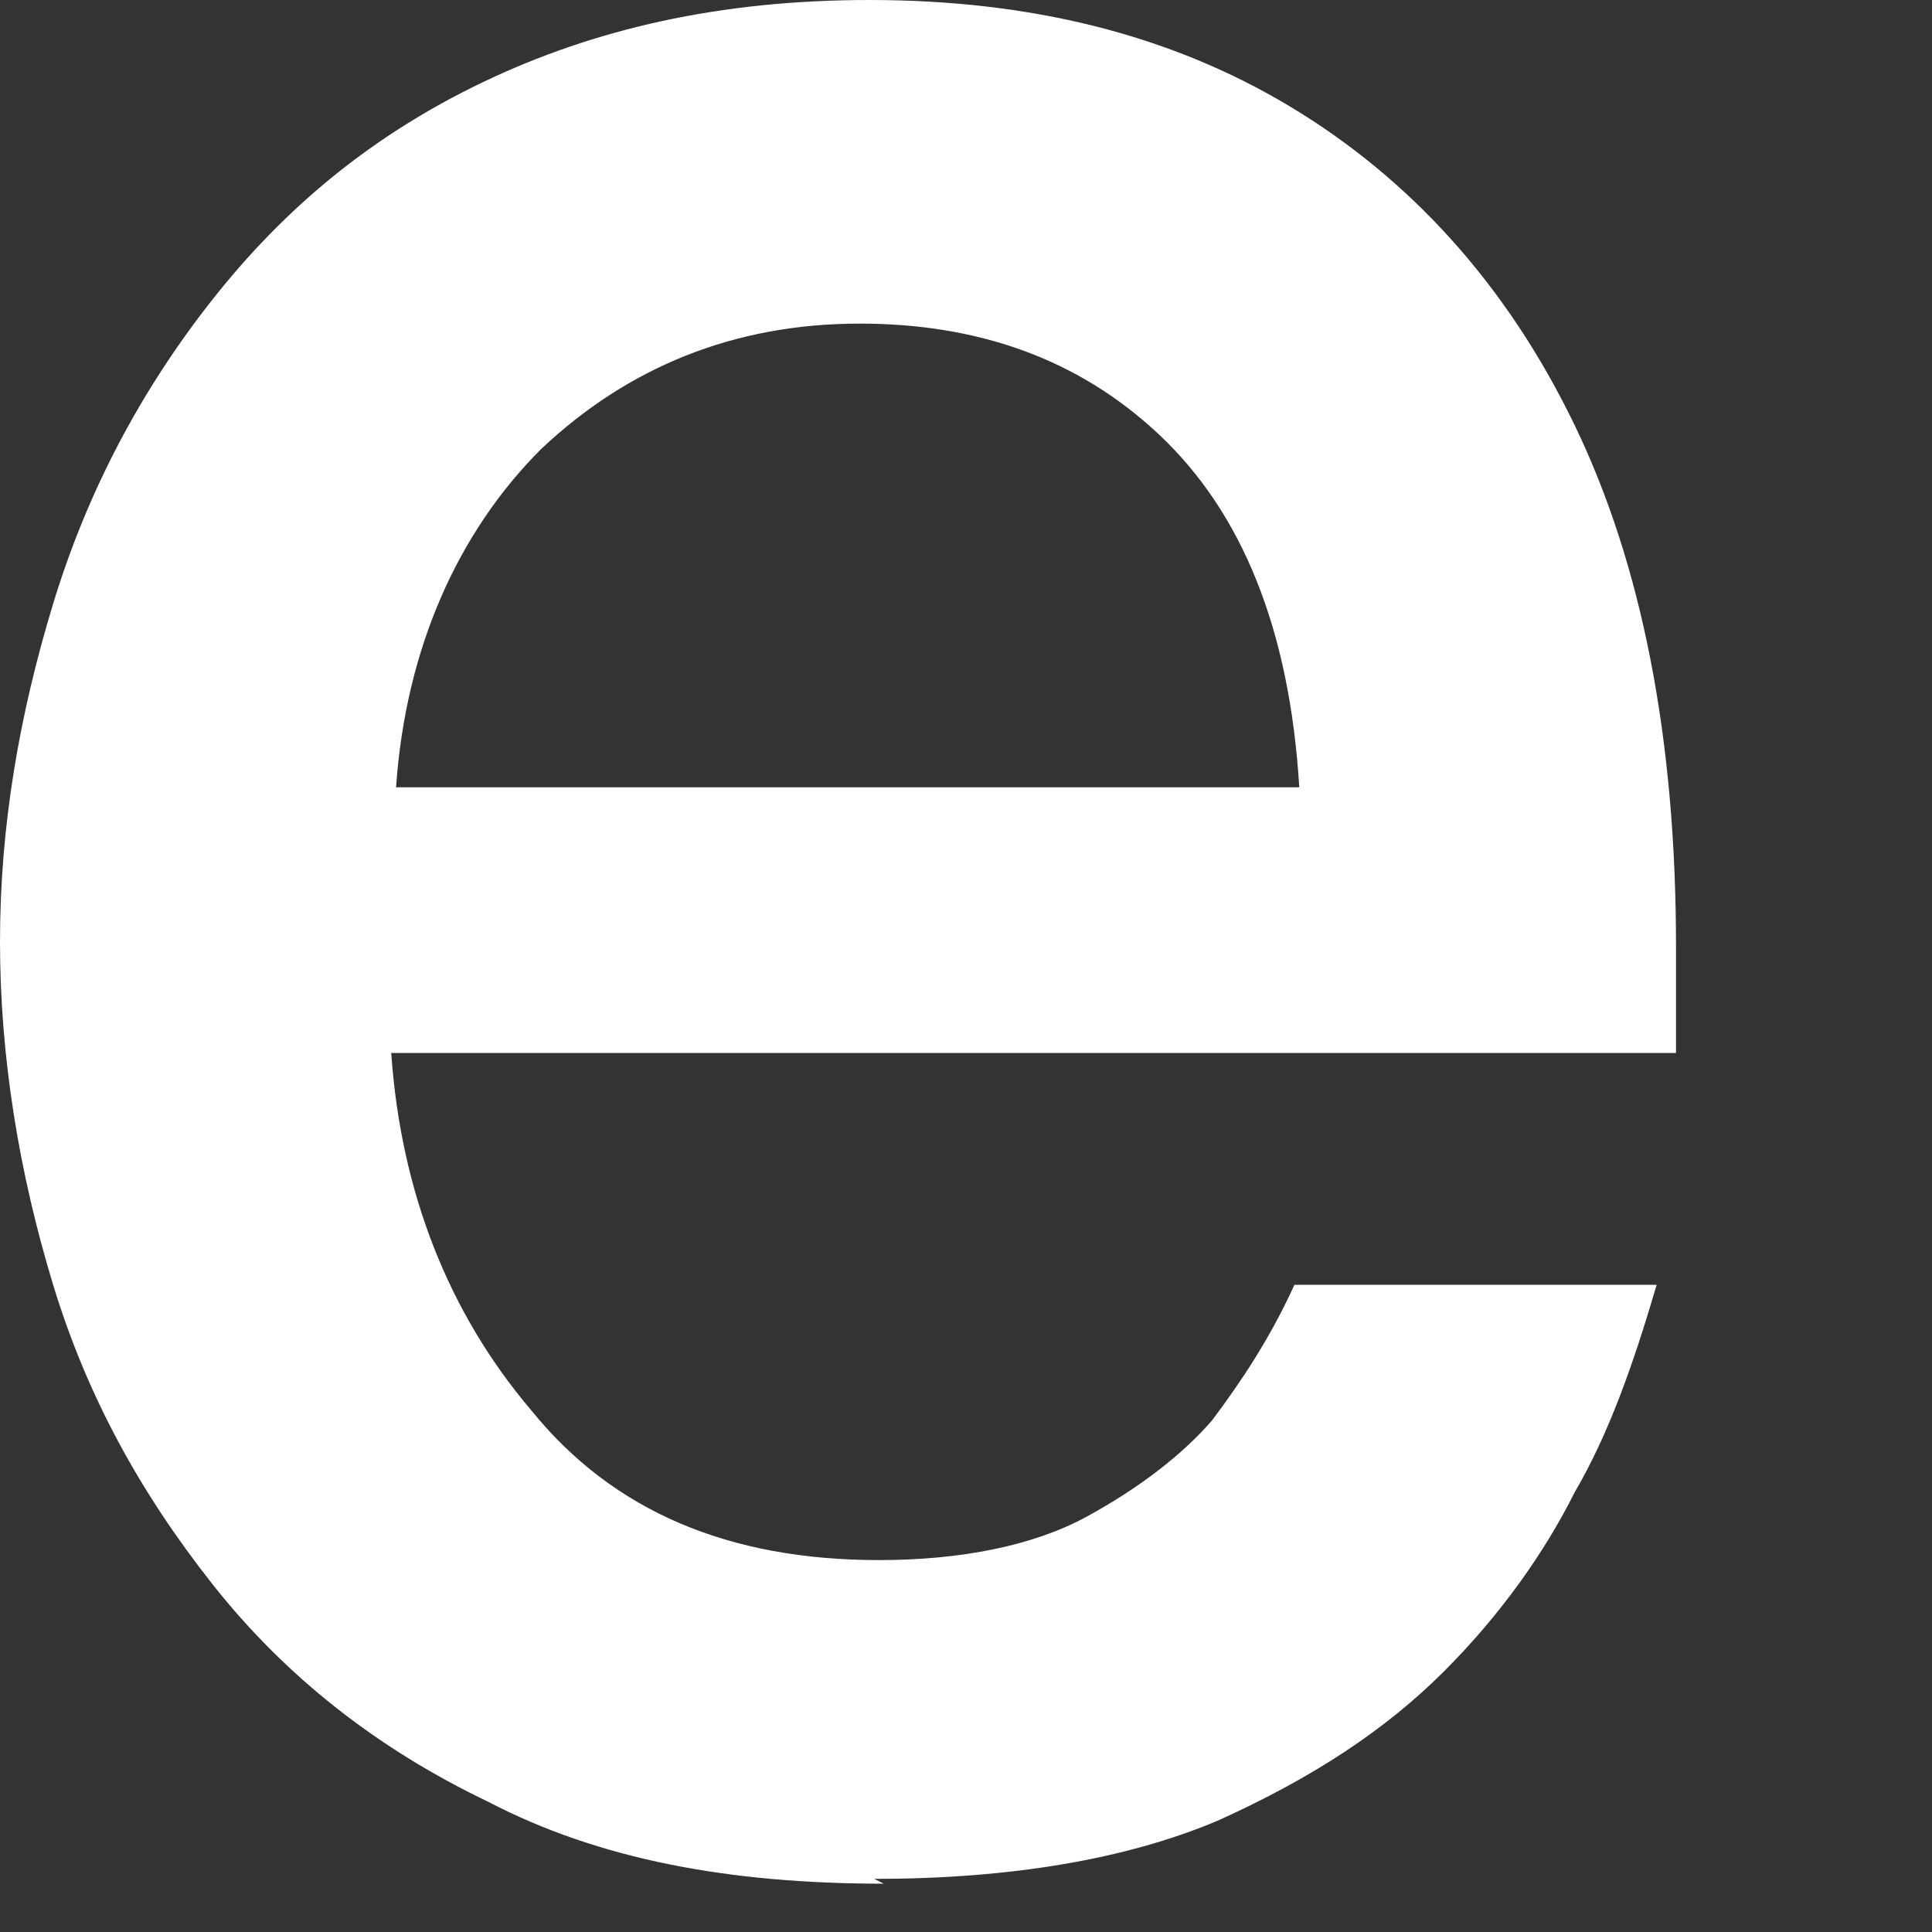 <?xml version="1.0" encoding="utf-8"?>
<svg xmlns="http://www.w3.org/2000/svg" fill="none" height="100%" overflow="visible" preserveAspectRatio="none" style="display: block;" viewBox="0 0 4 4" width="100%">
<rect x="0" y="0" width="4" height="4" fill="#333333" stroke="none"/>
<path d="M1.83 3.9C1.51 3.9 1.24 3.85 1.01 3.73C0.78 3.62 0.59 3.47 0.44 3.28C0.29 3.09 0.18 2.89 0.11 2.66C0.04 2.43 0 2.19 0 1.95C0 1.71 0.04 1.48 0.11 1.25C0.18 1.02 0.29 0.81 0.44 0.62C0.59 0.43 0.77 0.28 1 0.17C1.23 0.06 1.49 0 1.8 0C2.13 0 2.42 0.07 2.67 0.22C2.92 0.37 3.12 0.59 3.26 0.88C3.4 1.17 3.47 1.53 3.47 1.96V2.18H0.81C0.83 2.47 0.93 2.72 1.1 2.92C1.27 3.13 1.51 3.23 1.82 3.23C1.99 3.23 2.14 3.2 2.25 3.14C2.36 3.08 2.45 3.01 2.51 2.94C2.57 2.86 2.63 2.77 2.68 2.66H3.43C3.38 2.83 3.33 2.97 3.26 3.09C3.2 3.21 3.11 3.34 2.99 3.46C2.87 3.58 2.72 3.68 2.52 3.77C2.33 3.85 2.09 3.89 1.81 3.89L1.83 3.9ZM0.82 1.63H2.69C2.67 1.3 2.57 1.06 2.4 0.9C2.23 0.74 2.02 0.67 1.78 0.67C1.52 0.67 1.3 0.76 1.12 0.93C0.95 1.1 0.84 1.34 0.82 1.63Z" fill="white" id="Vector"/>
</svg>